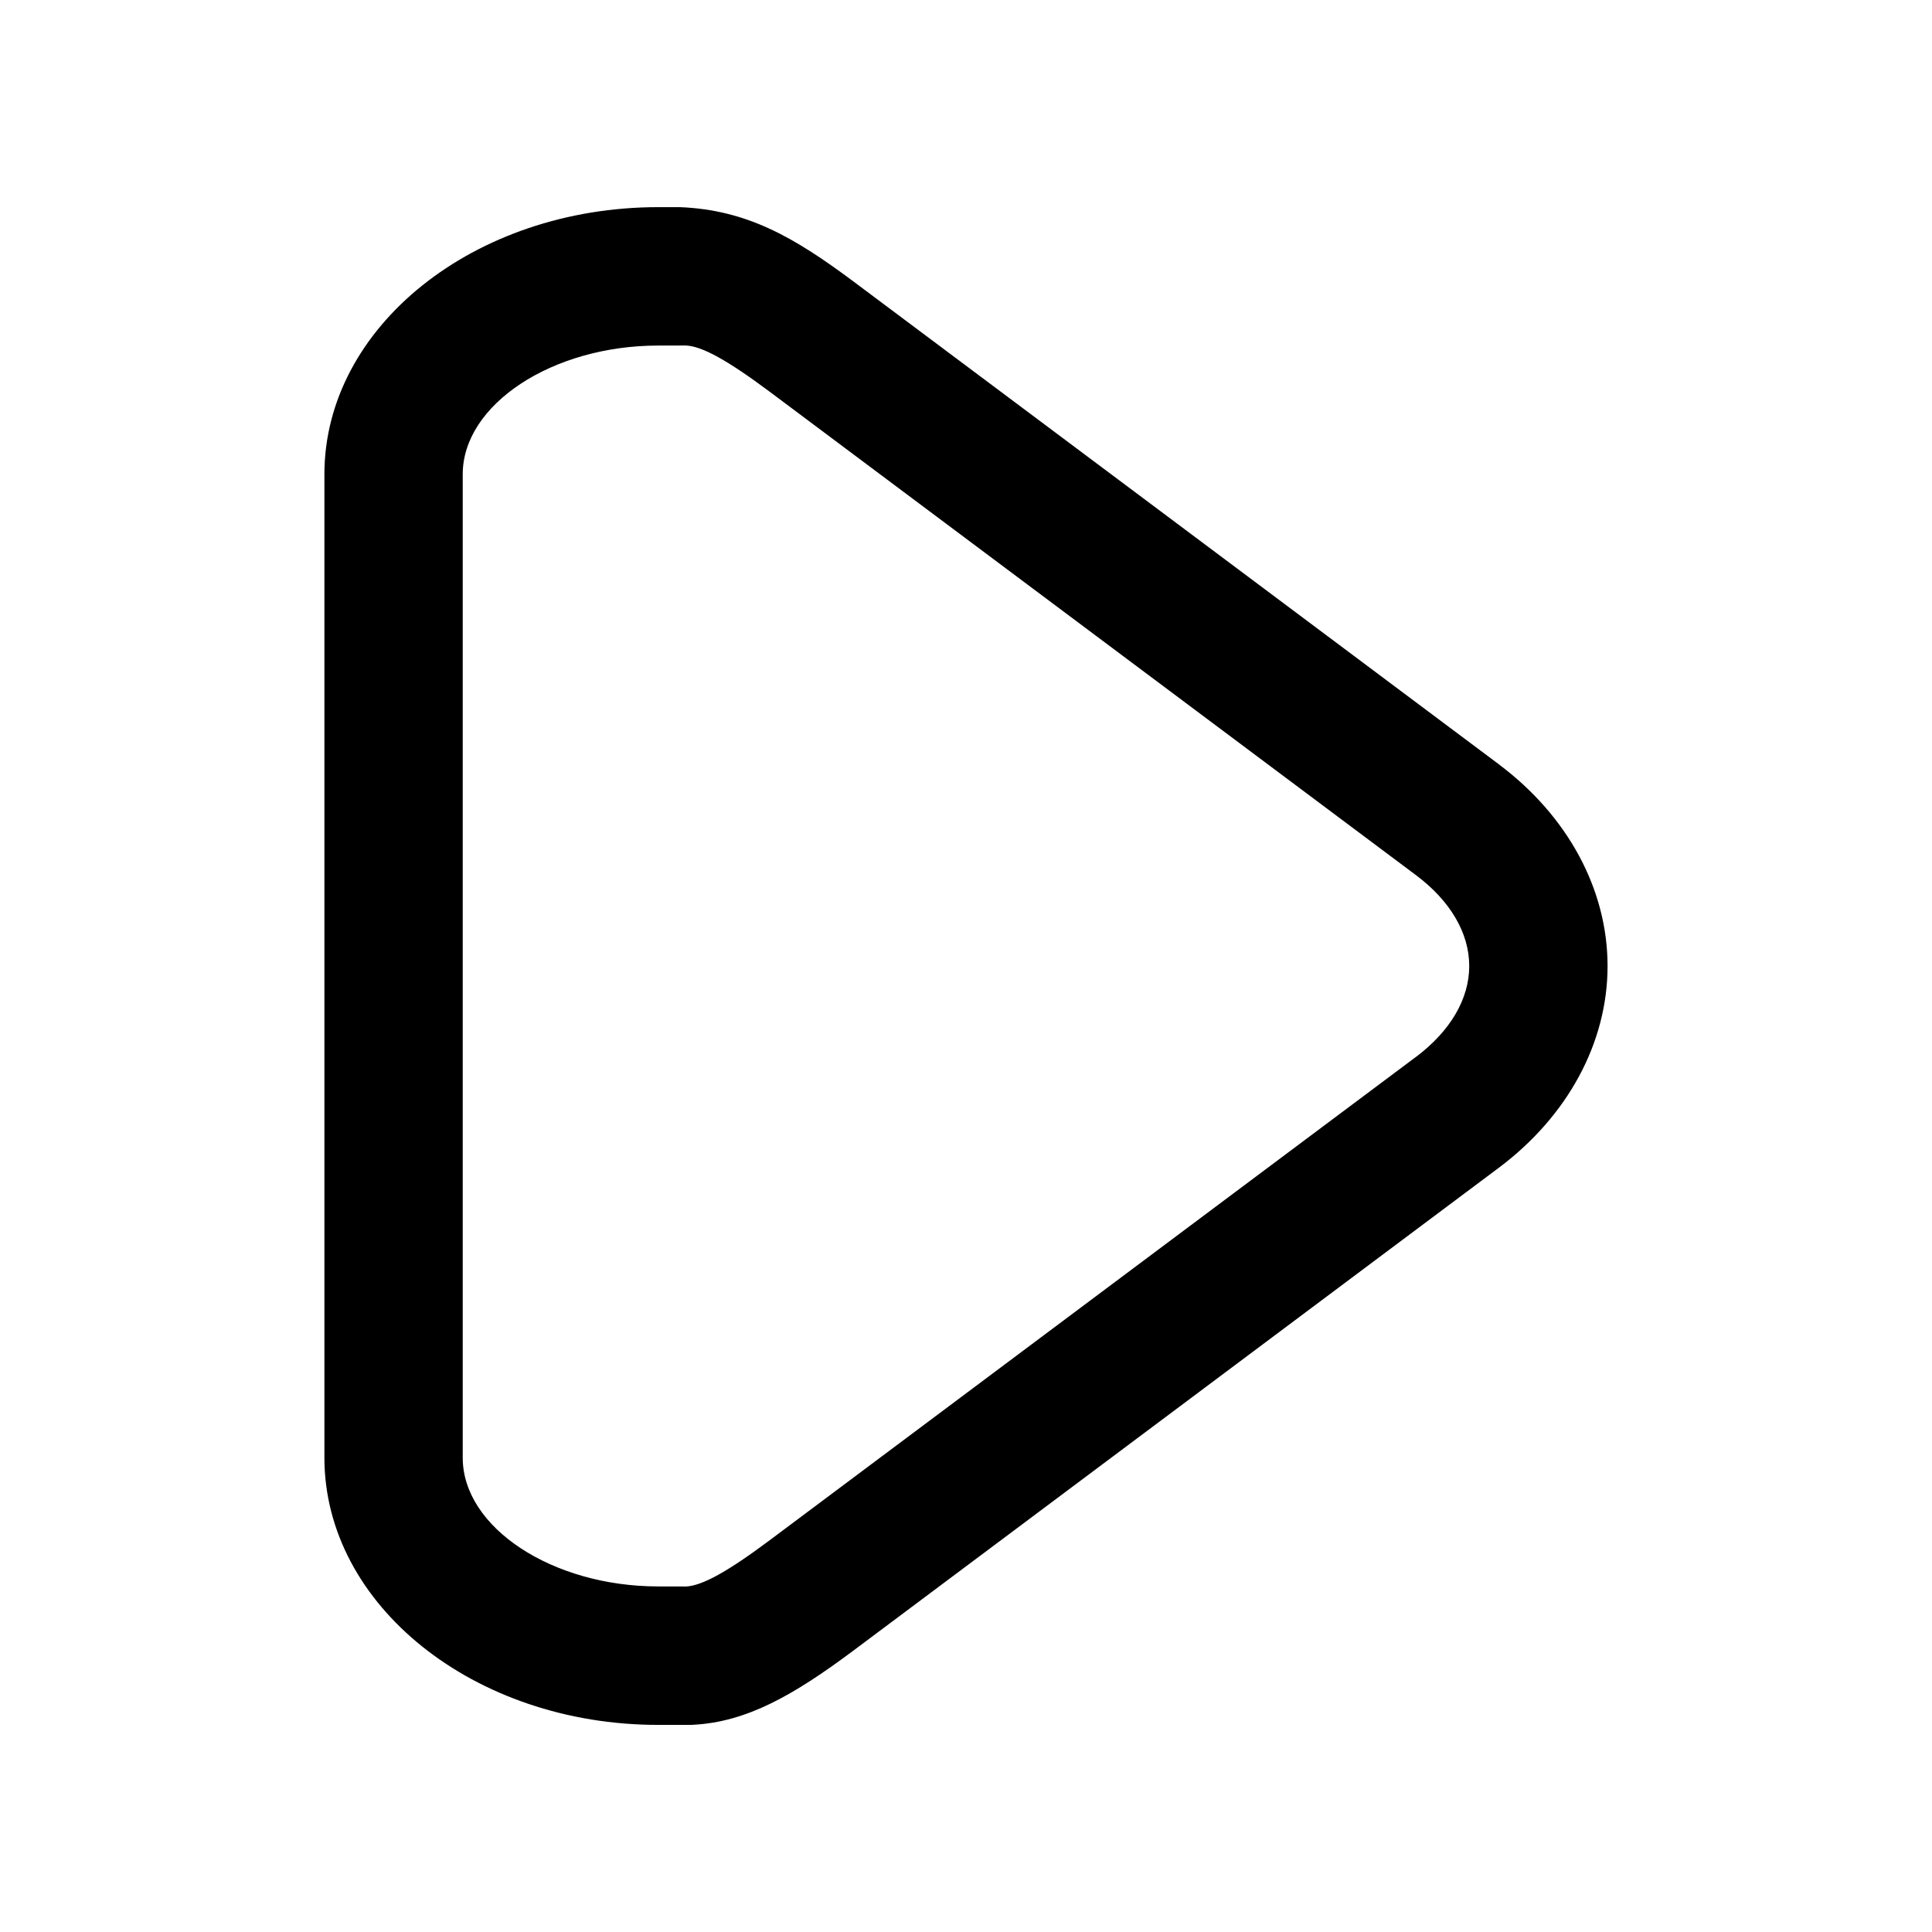<?xml version="1.0" encoding="UTF-8"?>
<!-- Uploaded to: SVG Repo, www.svgrepo.com, Generator: SVG Repo Mixer Tools -->
<svg fill="#000000" width="800px" height="800px" version="1.1" viewBox="144 144 512 512" xmlns="http://www.w3.org/2000/svg">
 <path d="m541.19 346.53-171.25-128.11c-15.488-11.523-27.992-18.812-45.781-19.523h-5.723c-48.789 0-88.465 31.75-88.465 70.789v260.63c0 39.051 39.676 70.801 88.465 70.801h8.652l0.469-0.023c14.398-0.699 26.902-7.977 42.414-19.527l171.21-128.08c18.309-13.703 28.84-33.199 28.84-53.469-0.004-20.309-10.531-39.785-28.84-53.48zm-21.973 77.578-171.2 128.04c-11.266 8.414-17.945 12.09-22.25 12.297l-1.602-0.023h-5.723c-28.098 0-51.816-15.617-51.816-34.109v-260.62c0-18.488 23.719-34.117 51.816-34.117l7.332-0.012c4.301 0.195 10.984 3.883 22.219 12.262l171.23 128.08c9.113 6.812 14.137 15.355 14.137 24.113-0.004 8.73-5.027 17.262-14.141 24.098z"/>
</svg>